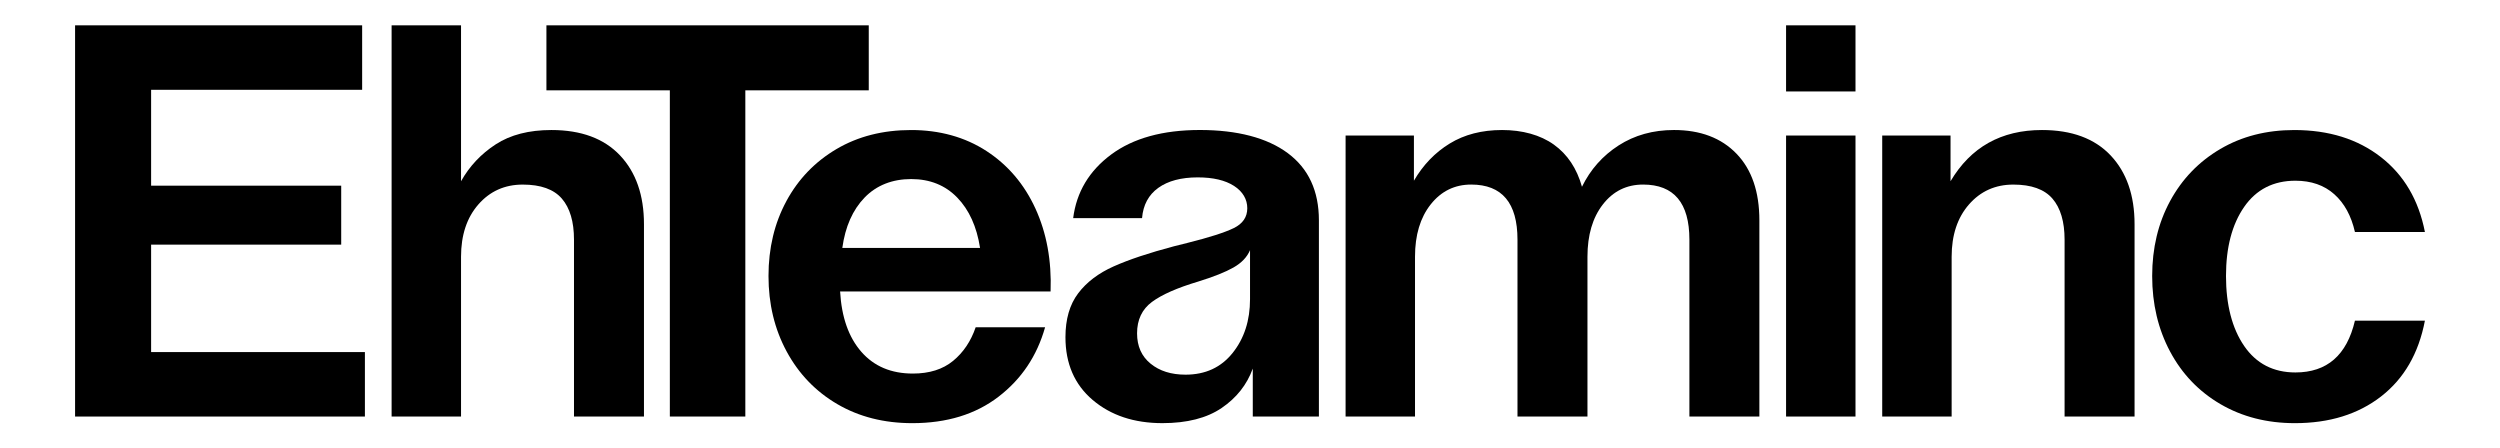 <?xml version="1.0" encoding="UTF-8"?> <svg xmlns="http://www.w3.org/2000/svg" id="a" viewBox="0 0 1951 350"><path d="M117.93,274.76h166.84v50.31H58.59V19.77h224.03v50.31H117.93v74.82h148.35v46.01H117.93v83.85Z"></path><path d="M359.78,141.46c6.59-11.75,15.62-21.35,27.09-28.81,11.46-7.45,25.94-11.18,43.43-11.18,23.22,0,41.06,6.6,53.54,19.78,12.47,13.19,18.71,31.11,18.71,53.75v150.07h-54.61v-138.03c0-14.04-3.16-24.72-9.46-32.03-6.31-7.31-16.49-10.96-30.53-10.96s-25.58,5.16-34.62,15.48c-9.03,10.32-13.54,23.94-13.54,40.85v124.7h-54.18V19.77h54.18v121.69Z"></path><path d="M677.98,19.77v50.74h-96.32v254.56h-58.91V70.51h-96.32V19.77h251.55Z"></path><path d="M613.69,156.94c9.31-17.2,22.36-30.75,39.13-40.63s36.19-14.83,58.27-14.83,41.92,5.45,58.69,16.34c16.77,10.9,29.52,25.87,38.27,44.93,8.74,19.07,12.69,40.63,11.83,64.71h-164.26c1.14,20.07,6.67,35.76,16.56,47.08,9.89,11.33,23.29,16.99,40.21,16.99,12.9,0,23.36-3.29,31.39-9.89,8.02-6.59,13.9-15.33,17.63-26.23h54.18c-6.31,22.36-18.42,40.42-36.33,54.18-17.92,13.76-40.35,20.64-67.29,20.64-22.08,0-41.57-4.95-58.48-14.83-16.92-9.89-30.1-23.58-39.56-41.07-9.46-17.48-14.19-37.12-14.19-58.91s4.66-41.28,13.98-58.48ZM746.99,154.15c-9.32-9.6-21.28-14.41-35.9-14.41s-27.02,4.8-36.33,14.41c-9.32,9.61-15.12,22.72-17.42,39.34h107.5c-2.58-16.62-8.53-29.74-17.85-39.34Z"></path><path d="M852.76,312.17c-14.19-12.04-21.28-28.38-21.28-49.02,0-14.04,3.29-25.44,9.89-34.19,6.59-8.74,15.84-15.76,27.74-21.07,11.89-5.3,27.59-10.54,47.08-15.7l10.32-2.58c17.2-4.3,29.31-8.17,36.33-11.61,7.02-3.44,10.54-8.6,10.54-15.48s-3.44-12.97-10.32-17.42c-6.88-4.44-16.34-6.67-28.38-6.67-12.9,0-23.15,2.73-30.74,8.17-7.6,5.45-11.83,13.33-12.69,23.65h-53.75c2.58-20.35,12.47-36.91,29.67-49.67,17.2-12.75,40.27-19.13,69.23-19.13s52.39,6.02,68.58,18.06c16.19,12.04,24.29,29.53,24.29,52.46v153.08h-51.6v-37.41c-4.59,12.62-12.69,22.86-24.29,30.75s-27.02,11.83-46.23,11.83c-22.08,0-40.2-6.02-54.4-18.06ZM961.98,275.4c9.03-11.32,13.54-25.3,13.54-41.92v-38.27c-2.3,5.45-6.6,9.96-12.9,13.54-6.31,3.59-15.48,7.24-27.52,10.97-16.34,4.88-28.38,10.18-36.12,15.91-7.74,5.74-11.61,13.91-11.61,24.51,0,10.04,3.51,17.92,10.54,23.65,7.02,5.74,16.12,8.6,27.3,8.6,15.48,0,27.74-5.66,36.77-16.99Z"></path><path d="M1103.42,141.03c7.16-12.32,16.48-22,27.95-29.02,11.46-7.02,25.08-10.54,40.85-10.54s29.81,3.8,40.42,11.39c10.6,7.6,17.91,18.56,21.93,32.9,6.59-13.47,16.12-24.22,28.59-32.25,12.47-8.02,26.88-12.04,43.21-12.04,20.64,0,36.91,6.17,48.8,18.49,11.89,12.33,17.85,29.67,17.85,52.03v153.08h-54.61v-138.03c0-28.66-12.04-43-36.12-43-12.9,0-23.37,5.16-31.39,15.48-8.03,10.32-12.04,23.94-12.04,40.85v124.7h-54.61v-138.03c0-28.66-12.04-43-36.12-43-12.9,0-23.43,5.16-31.6,15.48s-12.25,23.94-12.25,40.85v124.7h-54.18V105.77h53.32v35.26Z"></path><path d="M1448.03,19.77v51.6h-54.18V19.77h54.18ZM1448.03,105.77v219.3h-54.18V105.77h54.18Z"></path><path d="M1522.18,141.46c15.76-26.66,39.56-39.99,71.38-39.99,23.22,0,41.07,6.6,53.54,19.78,12.47,13.19,18.71,31.11,18.71,53.75v150.07h-54.61v-138.03c0-14.04-3.16-24.72-9.46-32.03-6.31-7.31-16.49-10.96-30.53-10.96s-25.58,5.16-34.61,15.48c-9.03,10.32-13.54,23.94-13.54,40.85v124.7h-54.18V105.77h53.32v35.69Z"></path><path d="M1858.22,309.37c-17.92,13.91-40.35,20.86-67.29,20.86-21.79,0-41.14-4.95-58.05-14.83-16.92-9.89-30.03-23.58-39.35-41.07-9.32-17.48-13.97-37.12-13.97-58.91s4.66-41.28,13.97-58.48c9.31-17.2,22.36-30.75,39.13-40.63,16.77-9.89,36.05-14.83,57.83-14.83,26.94,0,49.45,7.03,67.51,21.07,18.06,14.05,29.52,33.54,34.4,58.48h-54.61c-2.87-12.61-8.24-22.43-16.12-29.46-7.89-7.02-17.99-10.54-30.32-10.54-17.2,0-30.53,6.81-39.99,20.42-9.46,13.62-14.19,31.61-14.19,53.96s4.73,40.85,14.19,54.61,22.79,20.64,39.99,20.64c24.65,0,40.13-13.47,46.44-40.42h54.61c-4.88,25.52-16.27,45.22-34.18,59.12Z"></path></svg> 